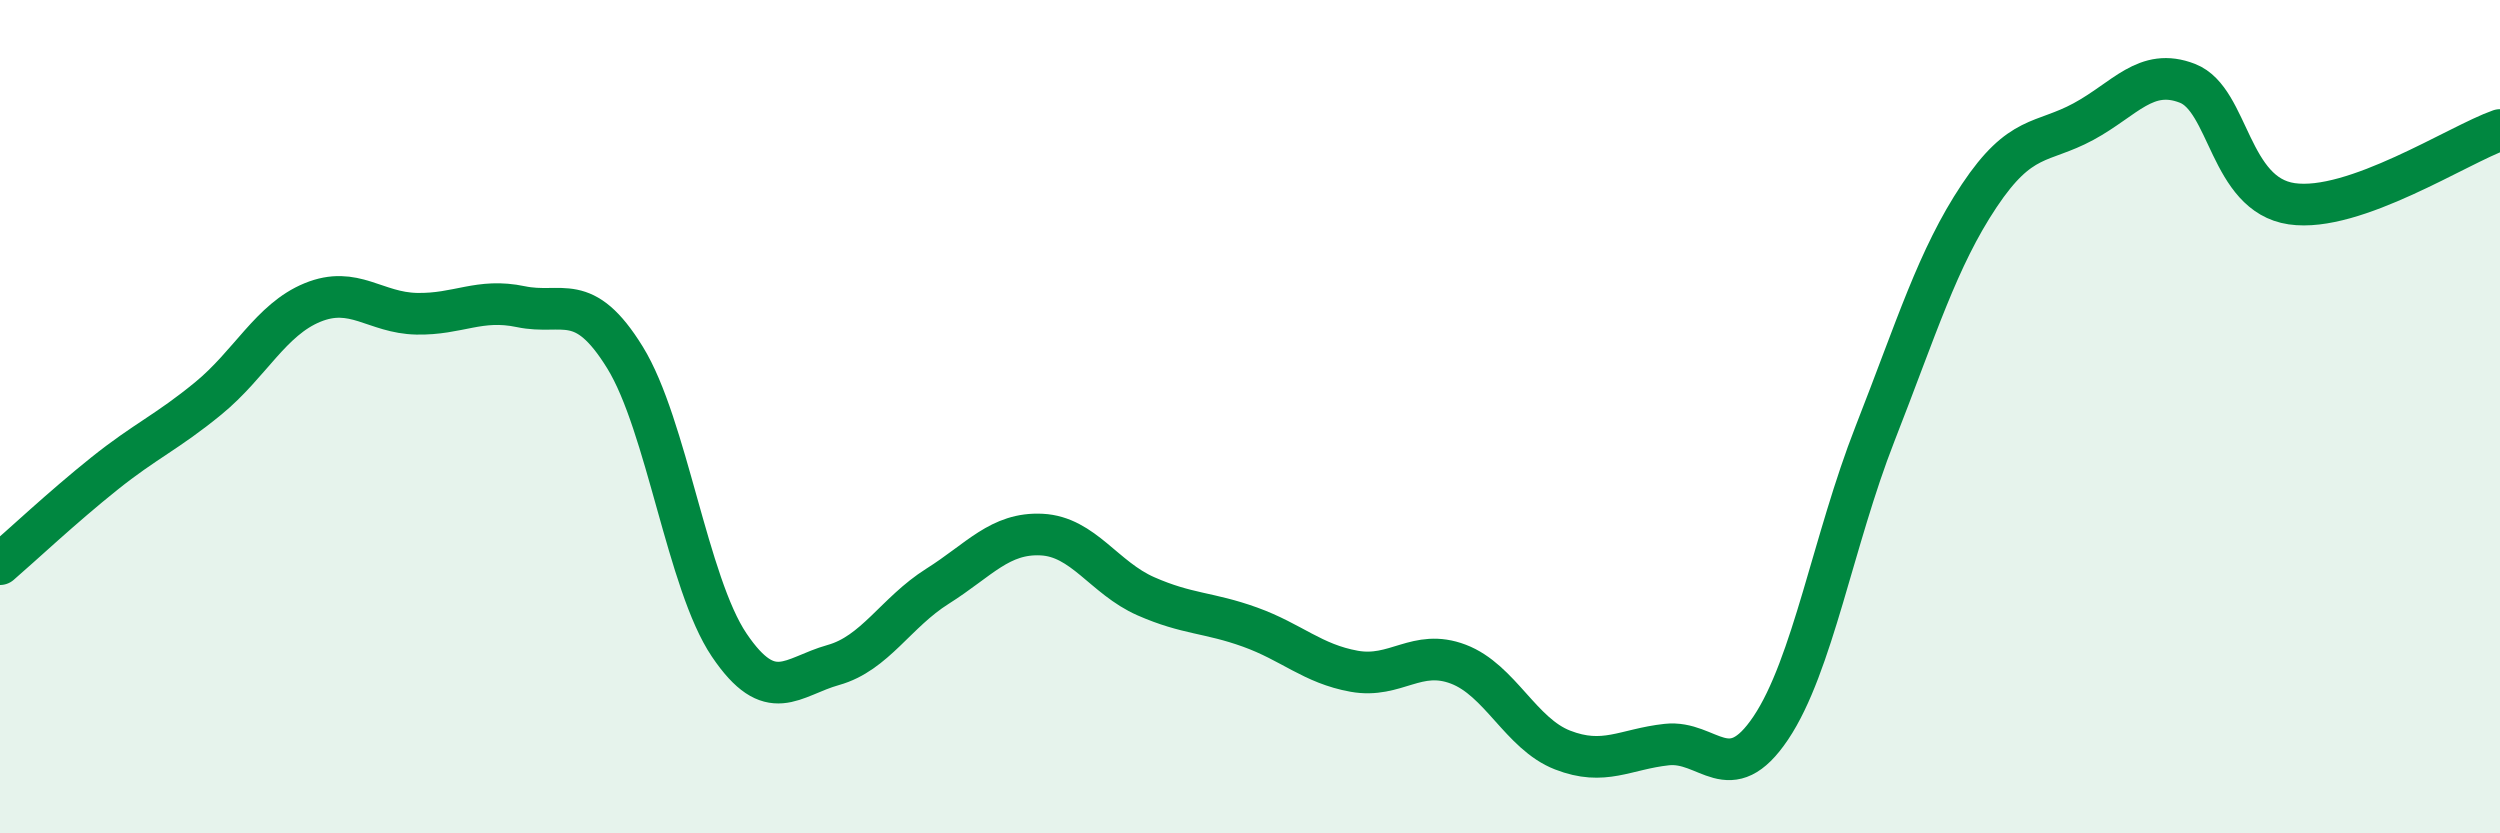 
    <svg width="60" height="20" viewBox="0 0 60 20" xmlns="http://www.w3.org/2000/svg">
      <path
        d="M 0,13.54 C 0.5,13.11 1.5,12.17 2.5,11.37 C 3.5,10.57 4,10.38 5,9.56 C 6,8.74 6.5,7.67 7.5,7.26 C 8.5,6.85 9,7.51 10,7.53 C 11,7.55 11.5,7.15 12.5,7.36 C 13.5,7.57 14,6.96 15,8.58 C 16,10.2 16.5,14 17.5,15.48 C 18.5,16.96 19,16.24 20,15.96 C 21,15.68 21.5,14.7 22.5,14.07 C 23.5,13.44 24,12.78 25,12.83 C 26,12.88 26.5,13.87 27.5,14.31 C 28.5,14.75 29,14.69 30,15.05 C 31,15.41 31.5,15.93 32.5,16.11 C 33.5,16.29 34,15.56 35,15.94 C 36,16.32 36.5,17.61 37.5,18 C 38.5,18.39 39,17.98 40,17.87 C 41,17.76 41.5,18.96 42.5,17.47 C 43.5,15.98 44,12.96 45,10.41 C 46,7.86 46.5,6.2 47.5,4.7 C 48.5,3.2 49,3.46 50,2.92 C 51,2.38 51.5,1.61 52.5,2 C 53.5,2.39 53.5,4.67 55,4.89 C 56.5,5.11 59,3.47 60,3.12L60 20L0 20Z"
        fill="#008740"
        opacity="0.1"
        stroke-linecap="round"
        stroke-linejoin="round"
      />
      <path
        d="M 0,13.54 C 0.5,13.11 1.5,12.17 2.5,11.37 C 3.5,10.57 4,10.38 5,9.56 C 6,8.74 6.5,7.67 7.5,7.26 C 8.5,6.85 9,7.51 10,7.53 C 11,7.55 11.5,7.15 12.5,7.36 C 13.5,7.57 14,6.96 15,8.58 C 16,10.2 16.5,14 17.5,15.48 C 18.5,16.96 19,16.24 20,15.96 C 21,15.68 21.5,14.7 22.5,14.07 C 23.5,13.44 24,12.78 25,12.83 C 26,12.88 26.5,13.87 27.5,14.31 C 28.5,14.75 29,14.69 30,15.05 C 31,15.41 31.5,15.93 32.5,16.11 C 33.5,16.29 34,15.56 35,15.94 C 36,16.32 36.5,17.61 37.5,18 C 38.5,18.39 39,17.98 40,17.87 C 41,17.76 41.5,18.96 42.5,17.47 C 43.5,15.98 44,12.96 45,10.41 C 46,7.86 46.5,6.2 47.5,4.7 C 48.5,3.2 49,3.46 50,2.92 C 51,2.38 51.5,1.61 52.5,2 C 53.5,2.39 53.5,4.67 55,4.89 C 56.5,5.11 59,3.47 60,3.12"
        stroke="#008740"
        stroke-width="1"
        fill="none"
        stroke-linecap="round"
        stroke-linejoin="round"
      />
    </svg>
  